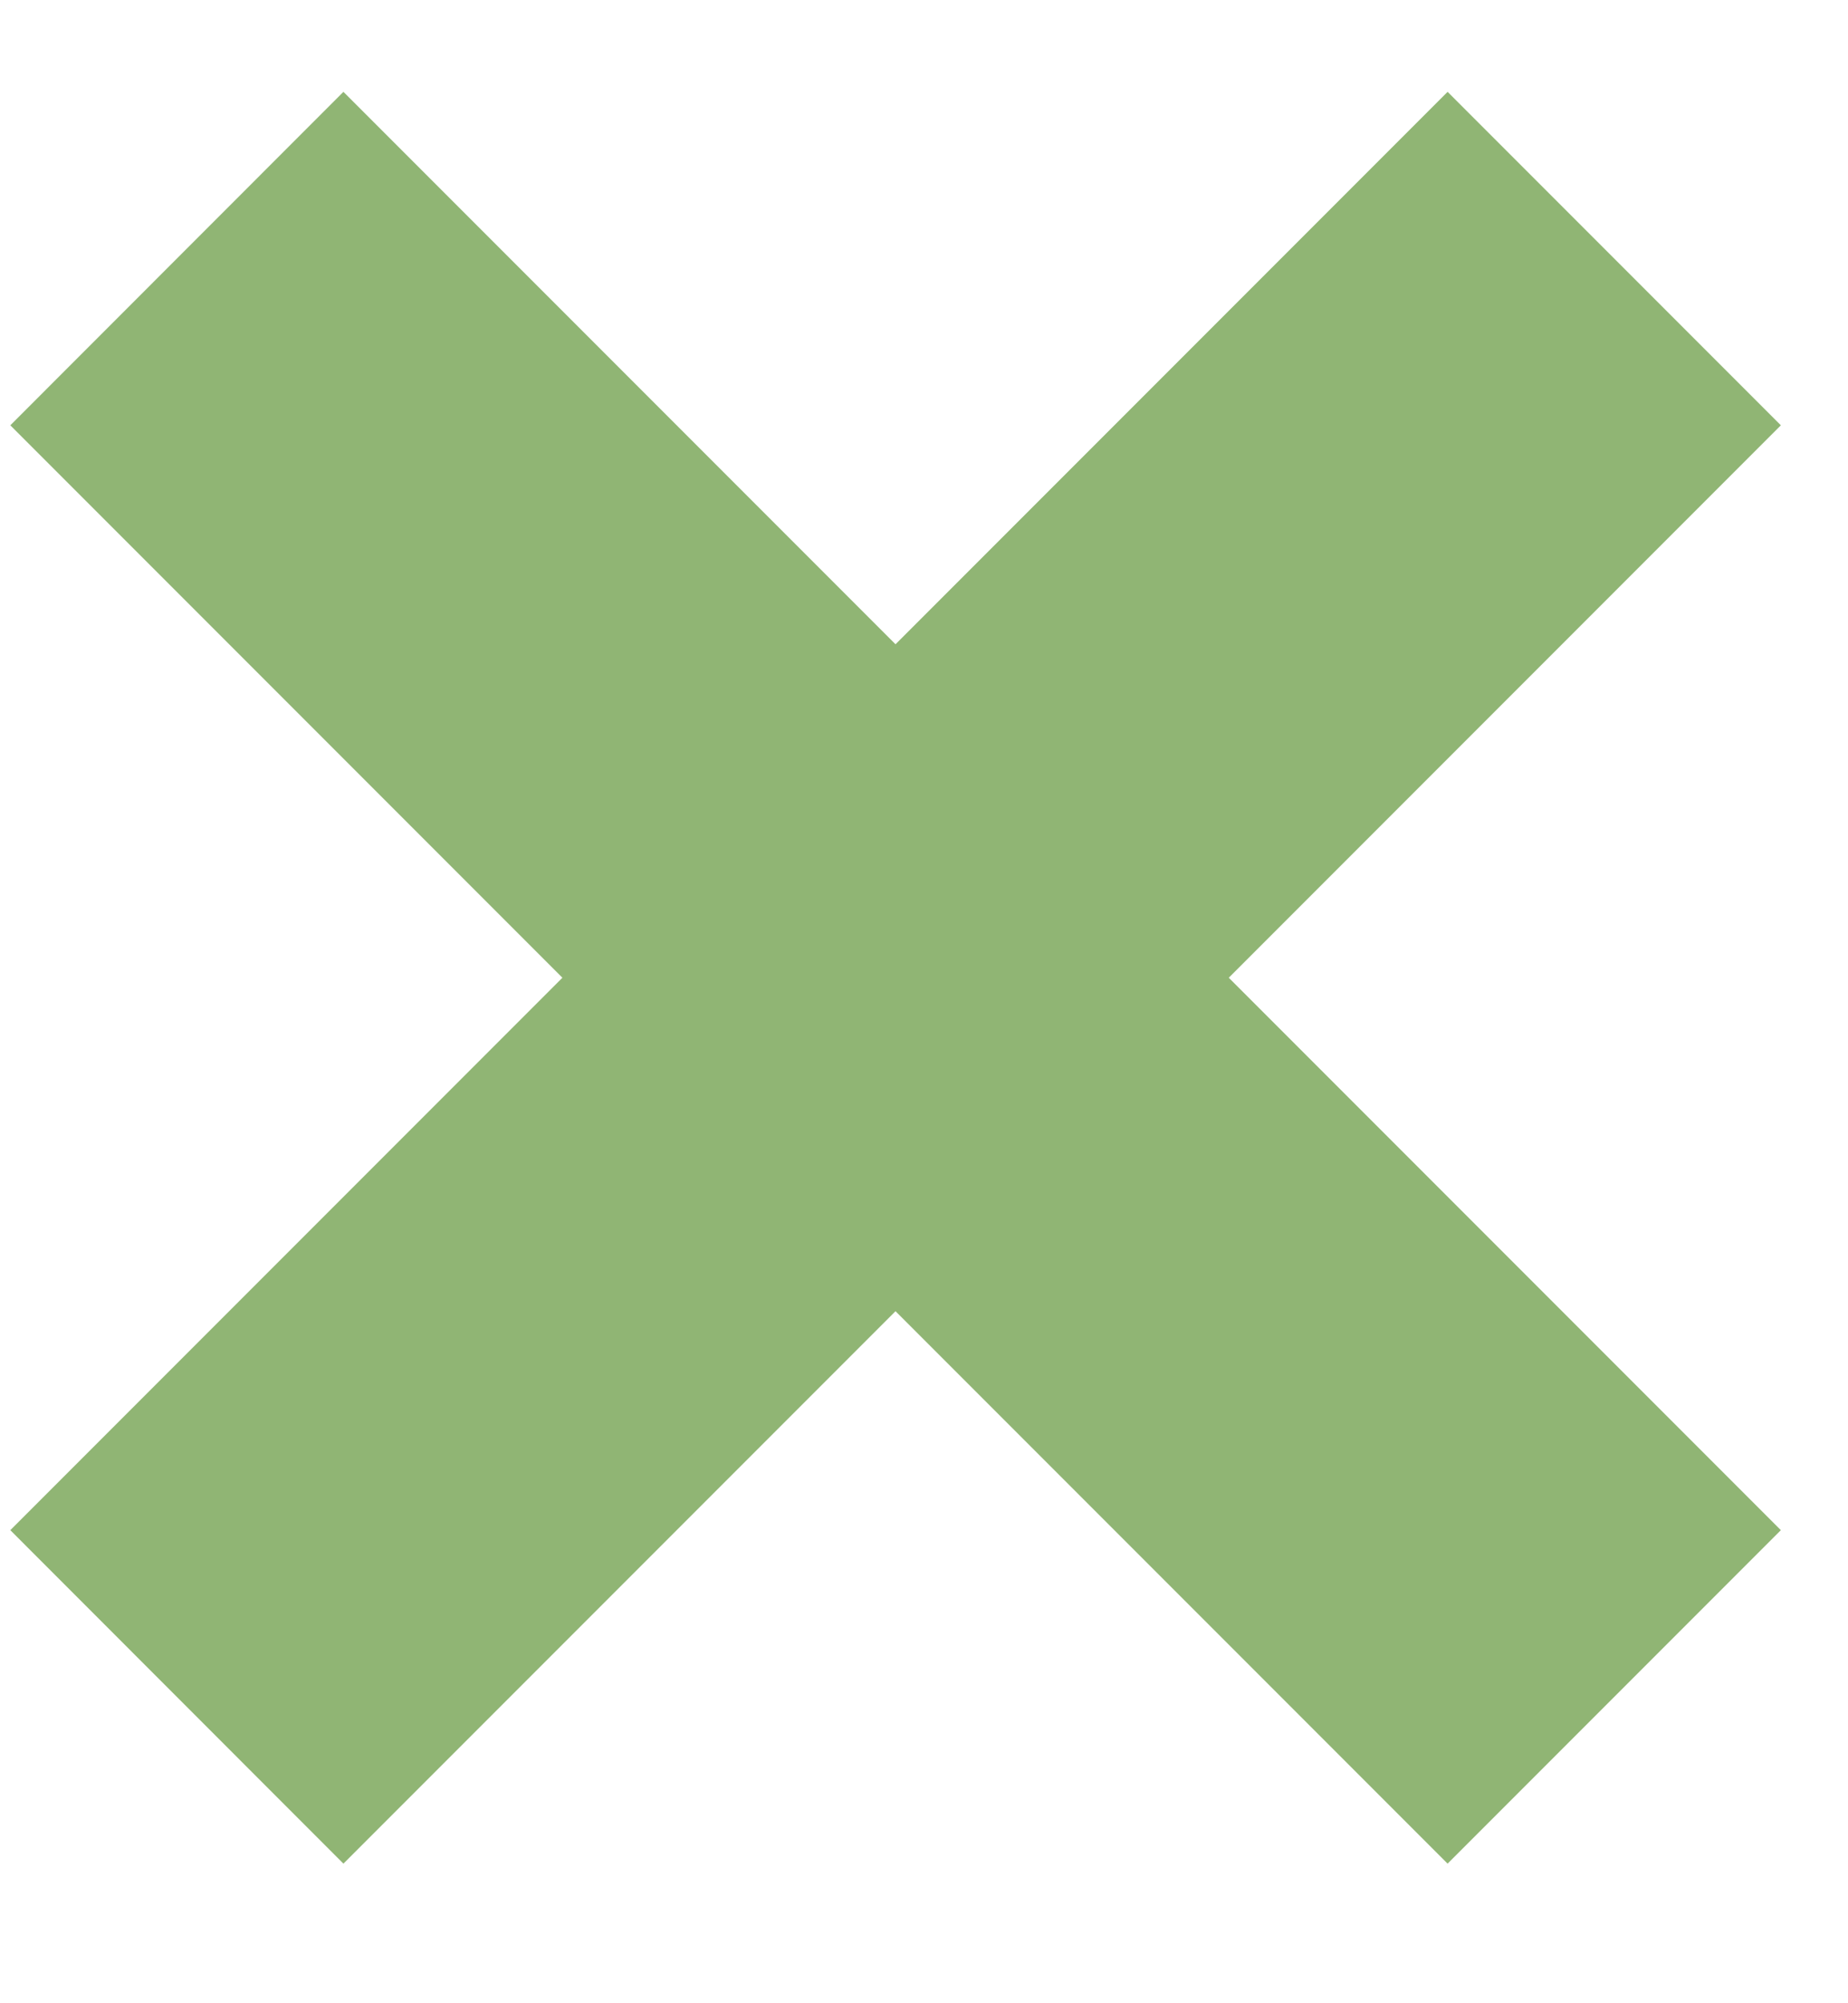 <svg viewBox="0 0 12 13" fill="none" xmlns="http://www.w3.org/2000/svg" id="icon-close-green">
<path d="M11.564 9.93L9.4 12.094L5.815 8.509L2.23 12.094L0.067 9.93L3.652 6.345L0.067 2.76L2.23 0.596L5.815 4.181L9.4 0.596L11.564 2.76L7.979 6.345L11.564 9.93Z" fill="#90B574"/>
</svg>